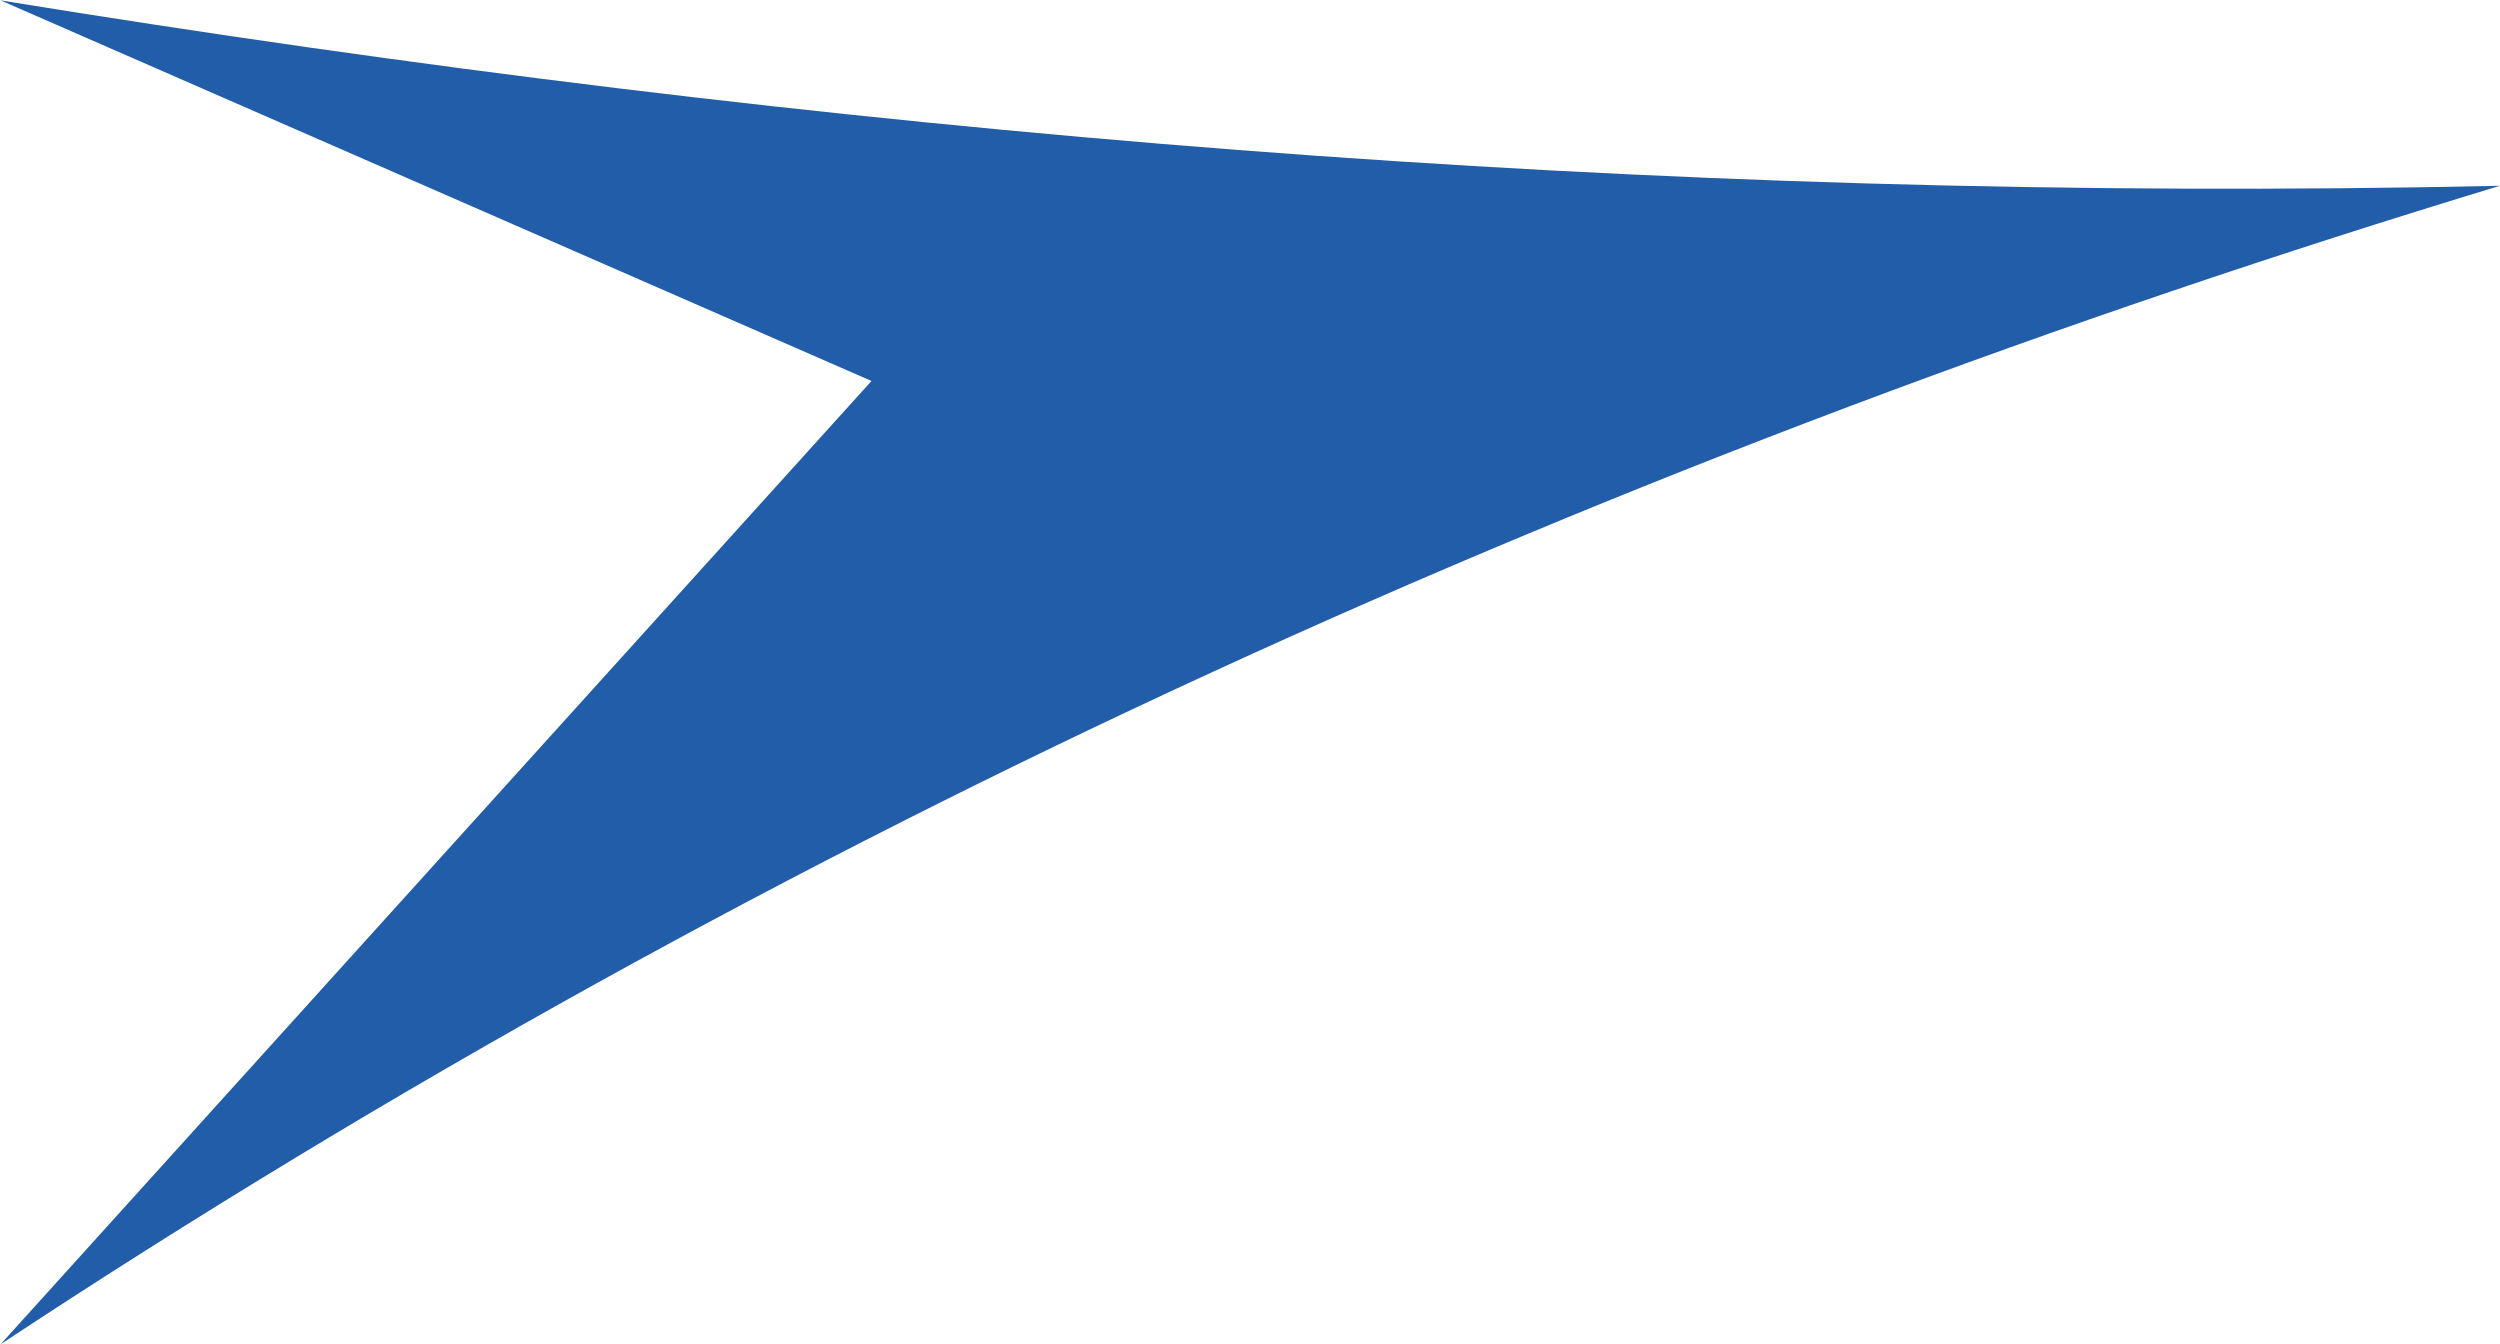 <?xml version="1.0" encoding="UTF-8" standalone="no"?>
<!DOCTYPE svg PUBLIC "-//W3C//DTD SVG 1.1//EN" "http://www.w3.org/Graphics/SVG/1.1/DTD/svg11.dtd">
<svg width="100%" height="100%" viewBox="0 0 1492 802" version="1.1" xmlns="http://www.w3.org/2000/svg" xmlns:xlink="http://www.w3.org/1999/xlink" xml:space="preserve" xmlns:serif="http://www.serif.com/" style="fill-rule:evenodd;clip-rule:evenodd;stroke-linejoin:round;stroke-miterlimit:2;">
    <g transform="matrix(1,0,0,1,-526.87,-761.102)">
        <g transform="matrix(4.167,0,0,4.167,-3843.7,-2001.82)">
            <path d="M1048.94,663.101C1165.98,682.151 1285.12,692.336 1406.88,689.659C1280.8,727.934 1160.85,781.655 1048.94,855.577L1173.67,717.613L1048.94,663.101Z" style="fill:rgb(33,93,169);"/>
        </g>
    </g>
</svg>
